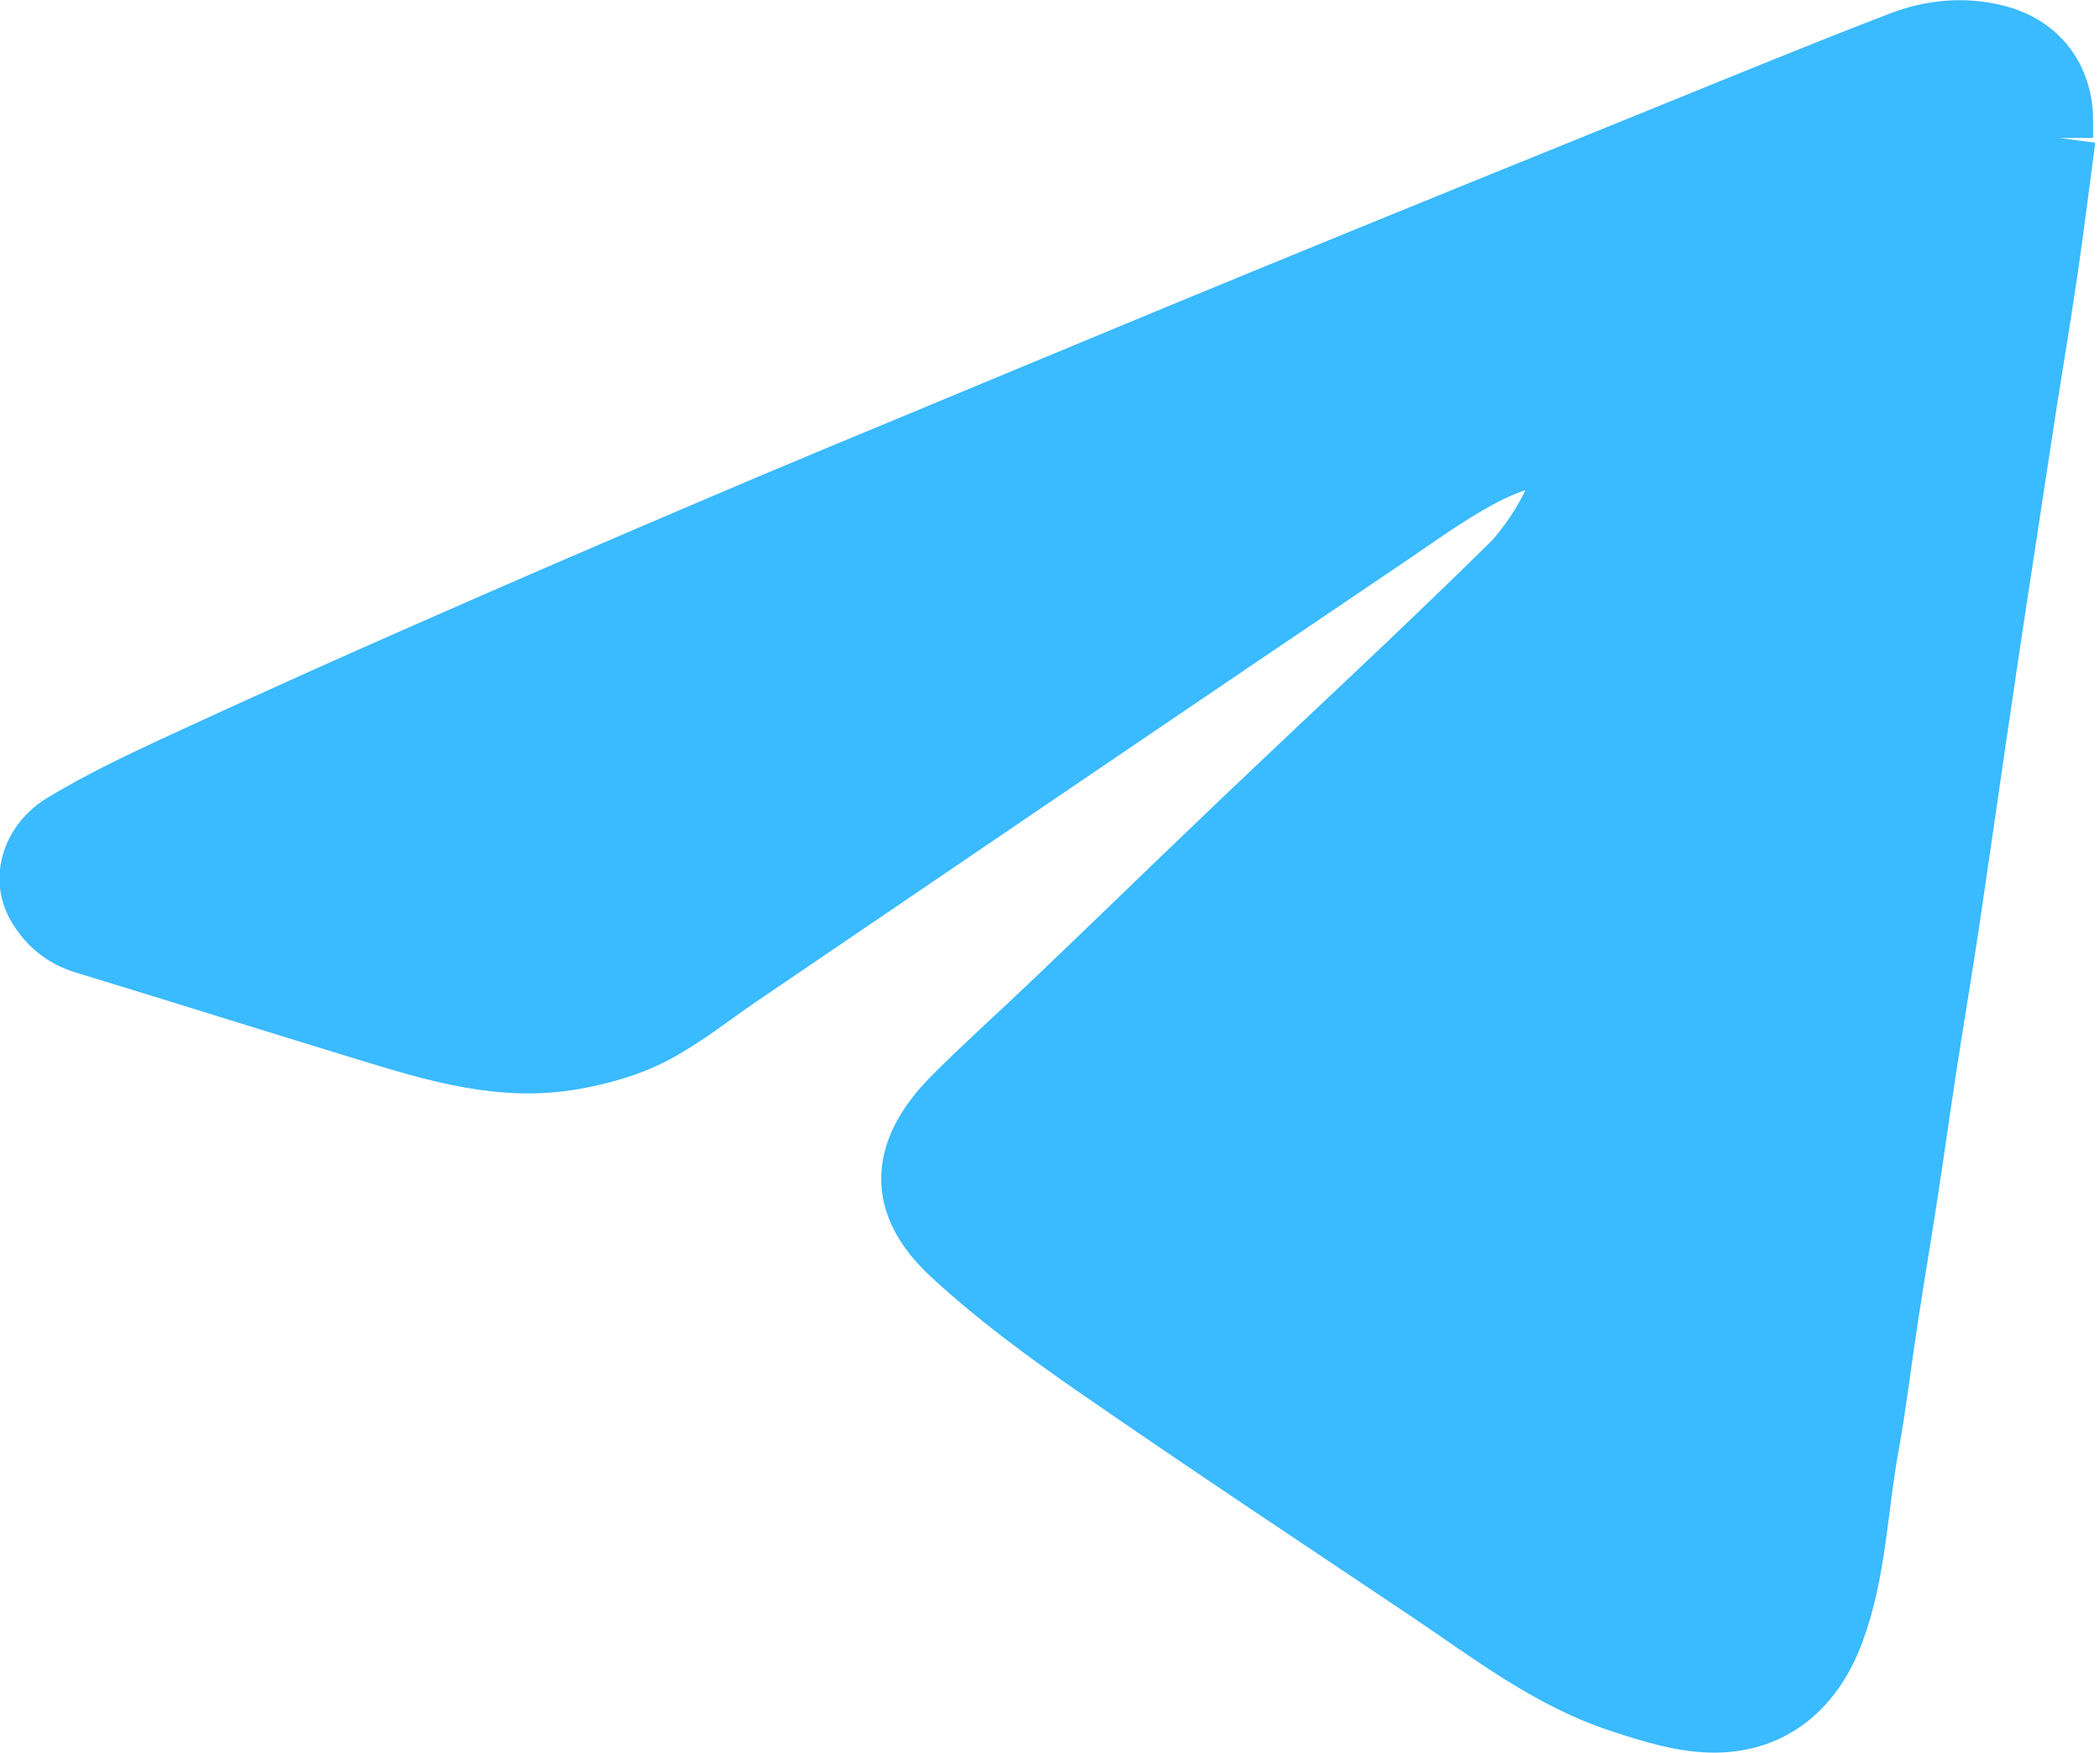 <svg xmlns="http://www.w3.org/2000/svg" viewBox="0 0 103.95 86.76"><linearGradient id="a" gradientUnits="userSpaceOnUse" x1="51.864" y1="84.957" x2="51.864" y2="1.798"><stop offset="0" stop-color="#3abaff"/><stop offset="1" stop-color="#3abaff"/></linearGradient><path d="M101.93 6.83c-.29 2.21-.57 4.43-.89 6.63-.3 2.06-.65 4.11-.97 6.16-.38 2.42-.74 4.85-1.11 7.27-.27 1.78-.55 3.55-.81 5.33-.4 2.68-.79 5.36-1.18 8.04-.31 2.09-.6 4.18-.92 6.27-.32 2.08-.67 4.16-.99 6.25-.32 2.09-.61 4.18-.93 6.26-.32 2.08-.67 4.16-.99 6.25-.32 2.09-.56 4.18-.94 6.26-.56 3.05-.61 6.2-1.71 9.15-.96 2.56-2.79 4.22-5.55 4.26-1.54.02-3.14-.49-4.64-.98-3.47-1.14-6.35-3.38-9.34-5.39-5.55-3.72-11.12-7.41-16.61-11.21-2.45-1.7-4.87-3.48-7.05-5.5-2.56-2.37-2.5-4.77.14-7.41 1.64-1.64 3.37-3.18 5.04-4.78 3.06-2.92 6.09-5.87 9.15-8.79 4.47-4.26 9-8.44 13.39-12.77 1.04-1.03 3.3-4.35 2.26-5.37-1.66-1.62-6.38 1.96-8.61 3.46C57.9 33.49 47.17 40.8 36.42 48.1c-1.39.95-2.72 2.02-4.2 2.8-1.16.61-2.48.98-3.78 1.22-3.52.66-6.85-.37-10.16-1.38-4.68-1.43-9.35-2.9-14.04-4.33-.97-.3-1.65-.89-2.14-1.72-.7-1.18-.26-2.8 1.21-3.68 1.73-1.04 3.55-1.92 5.38-2.77 4.15-1.92 8.32-3.8 12.51-5.64 4.67-2.06 9.36-4.08 14.05-6.08 3.98-1.7 7.99-3.36 11.99-5.02 5.13-2.13 10.26-4.27 15.4-6.38C69.43 12.33 76.22 9.58 83 6.83c3.72-1.51 7.44-3.04 11.19-4.48 1.46-.56 3.02-.72 4.57-.32 1.92.49 3.04 1.95 3.05 3.93v.87c.04-.01.08 0 .12 0z" fill="url(#a)"/><g><linearGradient id="b" gradientUnits="userSpaceOnUse" x1="0" y1="43.377" x2="103.949" y2="43.377"><stop offset="0" stop-color="#3abaff"/><stop offset="1" stop-color="#3abaff"/></linearGradient><path d="M101.93 6.83c-.29 2.21-.57 4.43-.89 6.63-.3 2.06-.65 4.11-.97 6.16-.38 2.42-.74 4.85-1.11 7.27-.27 1.78-.55 3.55-.81 5.33-.4 2.68-.79 5.36-1.18 8.04-.31 2.09-.6 4.18-.92 6.27-.32 2.08-.67 4.16-.99 6.25-.32 2.09-.61 4.18-.93 6.26-.32 2.08-.67 4.16-.99 6.25-.32 2.09-.56 4.18-.94 6.26-.56 3.05-.61 6.2-1.71 9.15-.96 2.56-2.79 4.22-5.55 4.26-1.54.02-3.14-.49-4.64-.98-3.47-1.14-6.35-3.38-9.34-5.39-5.55-3.72-11.12-7.41-16.61-11.21-2.45-1.7-4.87-3.48-7.05-5.5-2.56-2.37-2.5-4.77.14-7.41 1.64-1.64 3.37-3.18 5.04-4.78 3.06-2.92 6.09-5.87 9.15-8.79 4.47-4.26 9-8.44 13.39-12.77 1.04-1.03 3.3-4.35 2.26-5.37-1.66-1.62-6.38 1.96-8.61 3.46C57.9 33.49 47.17 40.8 36.42 48.1c-1.39.95-2.72 2.02-4.2 2.8-1.16.61-2.48.98-3.78 1.22-3.52.66-6.85-.37-10.16-1.38-4.68-1.43-9.35-2.9-14.04-4.33-.97-.3-1.65-.89-2.14-1.72-.7-1.18-.26-2.8 1.21-3.68 1.73-1.04 3.55-1.92 5.38-2.77 4.15-1.92 8.32-3.8 12.51-5.64 4.67-2.06 9.36-4.08 14.05-6.08 3.98-1.7 7.99-3.36 11.99-5.02 5.13-2.13 10.26-4.27 15.4-6.38C69.43 12.33 76.22 9.58 83 6.83c3.72-1.51 7.44-3.04 11.19-4.48 1.46-.56 3.02-.72 4.57-.32 1.92.49 3.04 1.95 3.05 3.93v.87c.04-.01.08 0 .12 0z" fill="none" stroke="url(#b)" stroke-width="3.597" stroke-miterlimit="10"/></g></svg>
